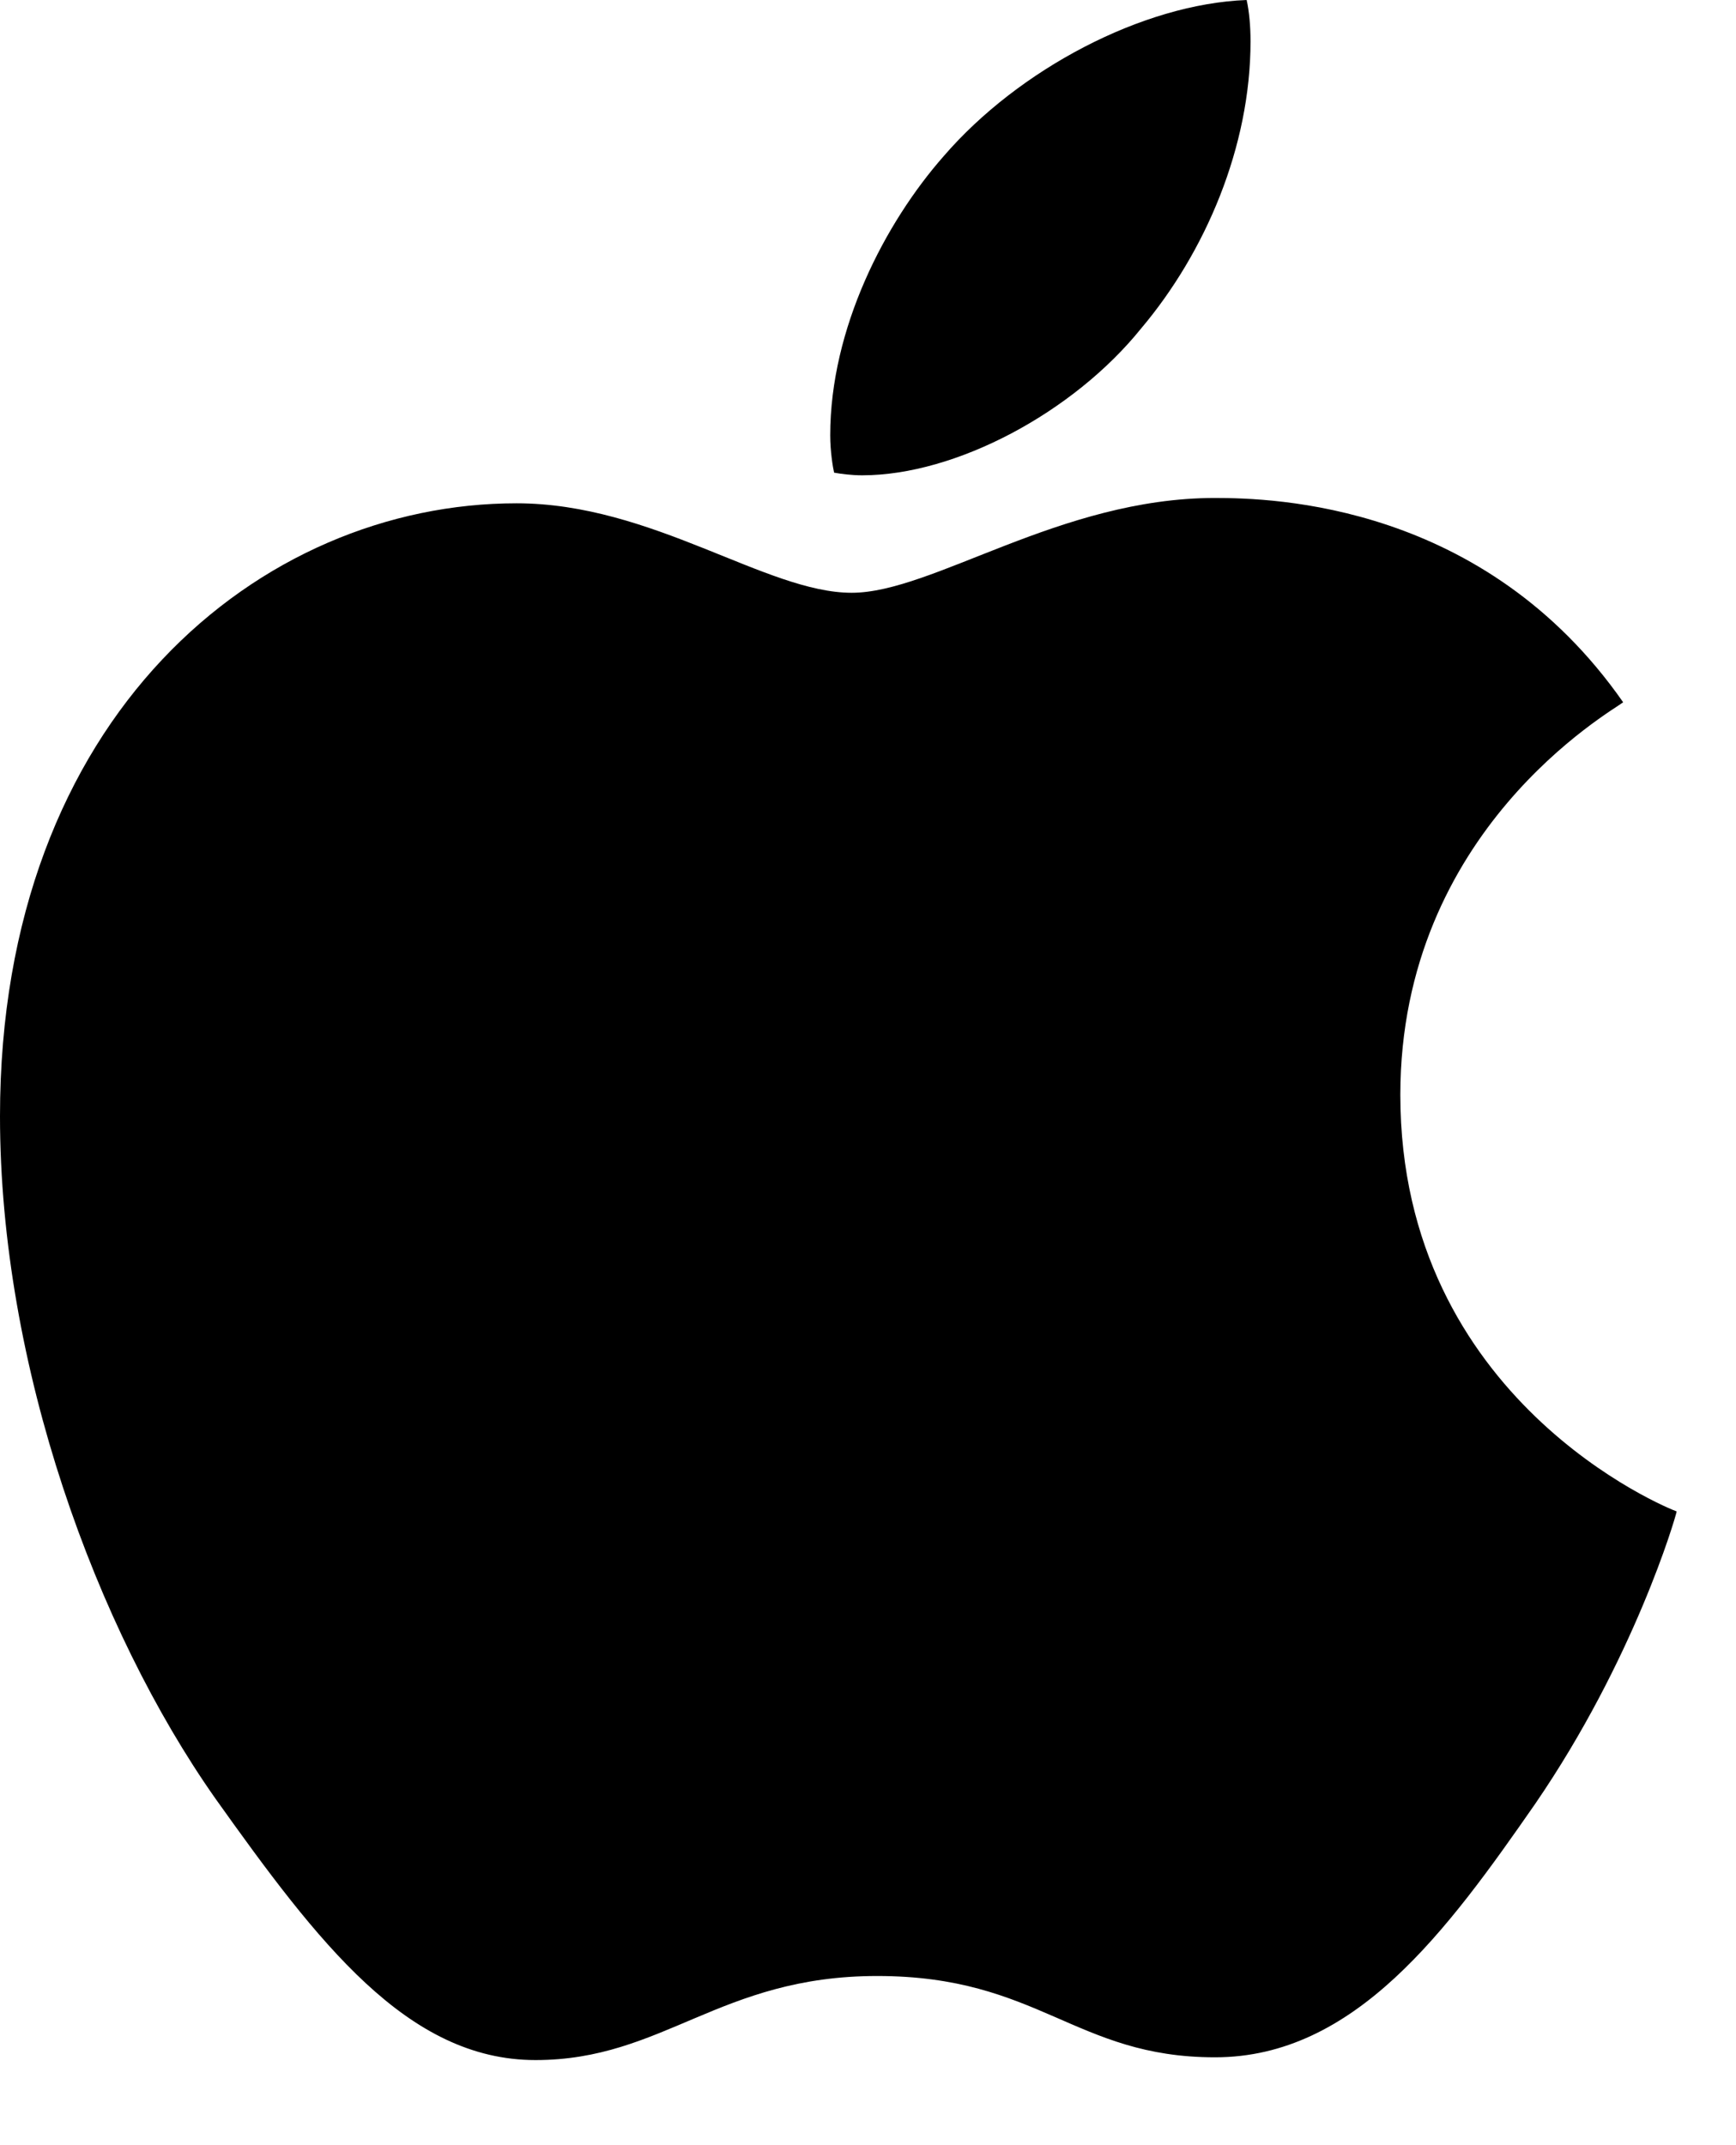 <?xml version="1.0" encoding="utf-8"?>
<svg xmlns="http://www.w3.org/2000/svg" fill="none" height="100%" overflow="visible" preserveAspectRatio="none" style="display: block;" viewBox="0 0 17 21" width="100%">
<path d="M15.895 6.875C15.778 6.966 13.713 8.13 13.713 10.718C13.713 13.711 16.341 14.77 16.419 14.796C16.407 14.86 16.002 16.246 15.034 17.658C14.171 18.9 13.269 20.14 11.898 20.14C10.526 20.14 10.173 19.344 8.59 19.344C7.047 19.344 6.498 20.167 5.244 20.167C3.989 20.167 3.114 19.017 2.108 17.605C0.942 15.947 0 13.372 0 10.927C0 7.007 2.549 4.927 5.058 4.927C6.391 4.927 7.503 5.803 8.34 5.803C9.136 5.803 10.379 4.875 11.896 4.875C12.47 4.875 14.536 4.927 15.895 6.875ZM11.175 3.215C11.803 2.471 12.246 1.438 12.246 0.405C12.246 0.262 12.234 0.117 12.208 0C11.188 0.038 9.973 0.68 9.241 1.529C8.666 2.182 8.13 3.215 8.13 4.262C8.13 4.419 8.156 4.576 8.168 4.627C8.233 4.639 8.338 4.653 8.443 4.653C9.358 4.653 10.51 4.04 11.175 3.215Z" fill="black" id="Vector"/>
</svg>
